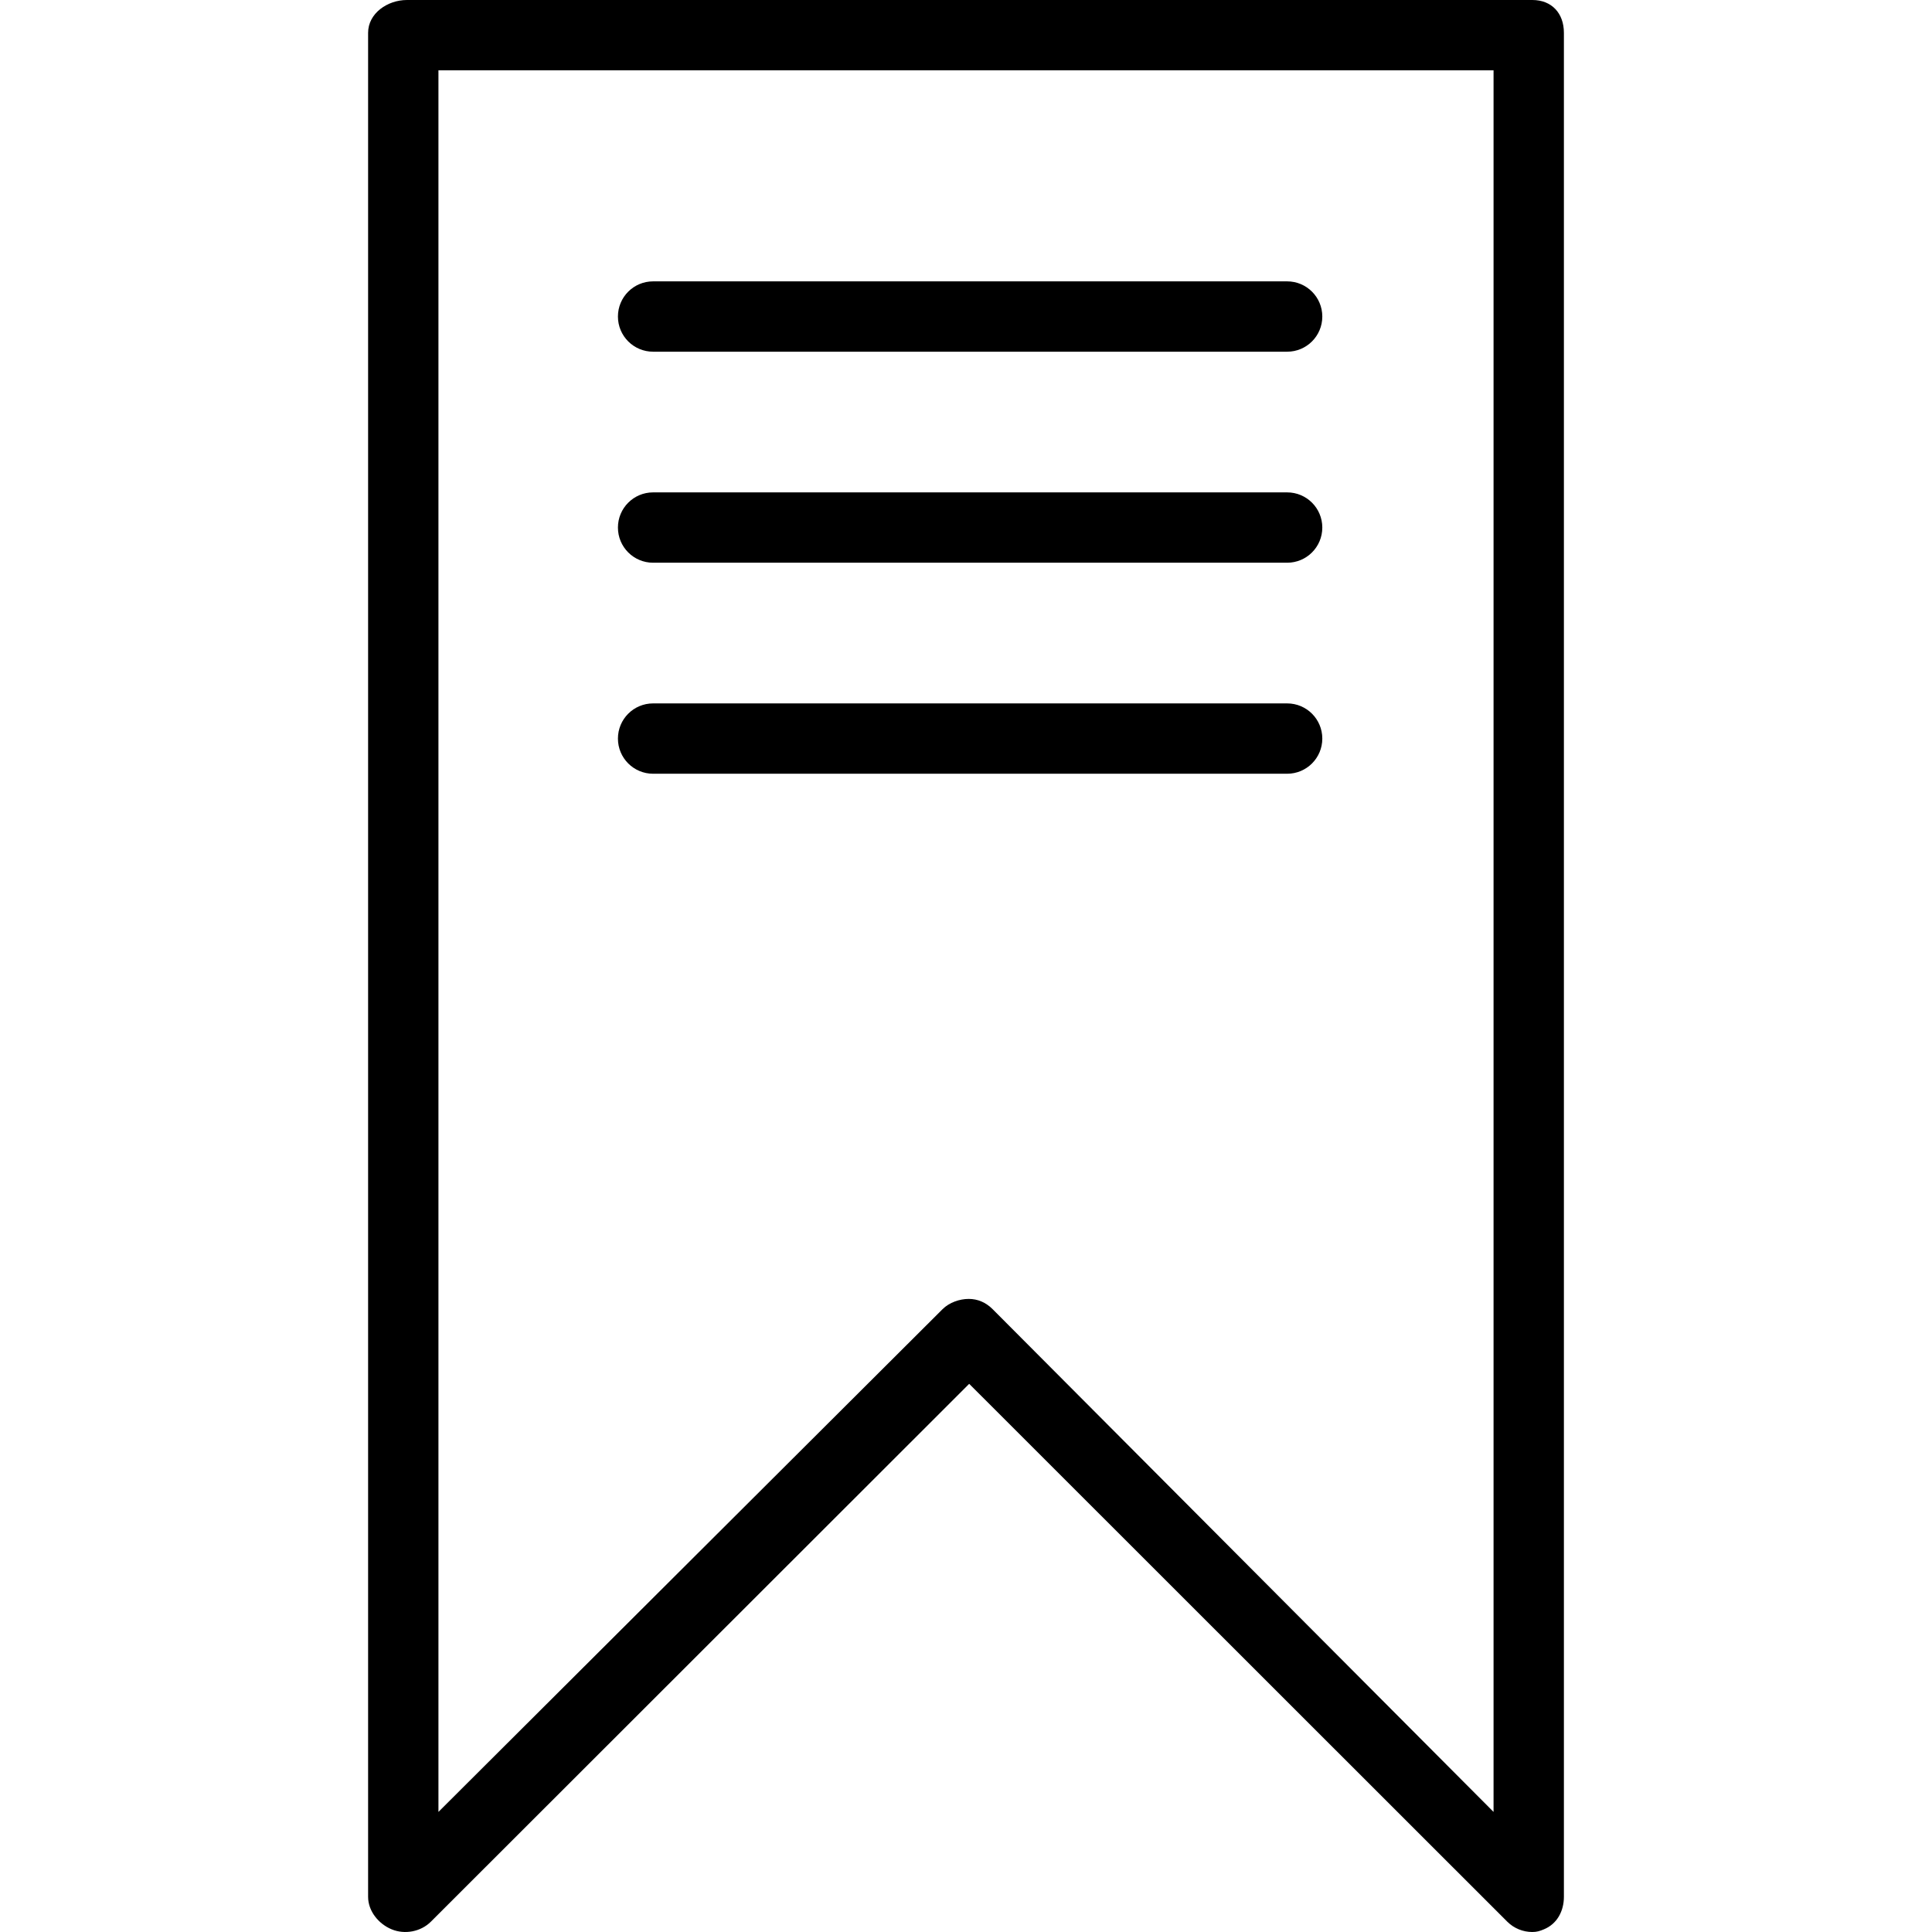 <?xml version="1.0" encoding="iso-8859-1"?>
<!-- Uploaded to: SVG Repo, www.svgrepo.com, Generator: SVG Repo Mixer Tools -->
<svg fill="#000000" height="800px" width="800px" version="1.1" id="Layer_1" xmlns="http://www.w3.org/2000/svg" xmlns:xlink="http://www.w3.org/1999/xlink" 
	 viewBox="0 0 512 512" xml:space="preserve">
<g>
	<g>
		<path d="M406.093,0H107.837c-5.152,0-10.285,3.539-10.285,8.69v493.987c0,3.768,2.749,7.172,6.235,8.611
			c3.486,1.447,7.732,0.646,10.399-2.021l142.659-142.538l142.6,142.538c1.784,1.784,4.198,2.731,6.62,2.731
			c1.201,0,1.943-0.228,3.099-0.71c3.486-1.438,5.286-4.842,5.286-8.611V8.69C414.449,3.539,411.245,0,406.093,0z M395.808,480.177
			L263.072,346.959c-1.82-1.82-3.964-2.731-6.349-2.731c-2.385,0-5.131,0.91-6.952,2.731L116.192,480.177V18.641h279.615V480.177z"
			/>
	</g>
</g>
<g>
	<g>
		<path d="M341.104,74.564H173.08c-5.152,0-9.321,4.169-9.321,9.321s4.169,9.32,9.321,9.32h168.024c5.152,0,9.321-4.169,9.321-9.32
			S346.256,74.564,341.104,74.564z"/>
	</g>
</g>
<g>
	<g>
		<path d="M341.104,130.487H173.08c-5.152,0-9.321,4.169-9.321,9.32c0,5.152,4.169,9.321,9.321,9.321h168.024
			c5.152,0,9.321-4.169,9.321-9.321C350.425,134.656,346.256,130.487,341.104,130.487z"/>
	</g>
</g>
<g>
	<g>
		<path d="M341.104,186.41H173.08c-5.152,0-9.321,4.169-9.321,9.32s4.169,9.32,9.321,9.32h168.024c5.152,0,9.321-4.169,9.321-9.32
			S346.256,186.41,341.104,186.41z"/>
	</g>
</g>
</svg>